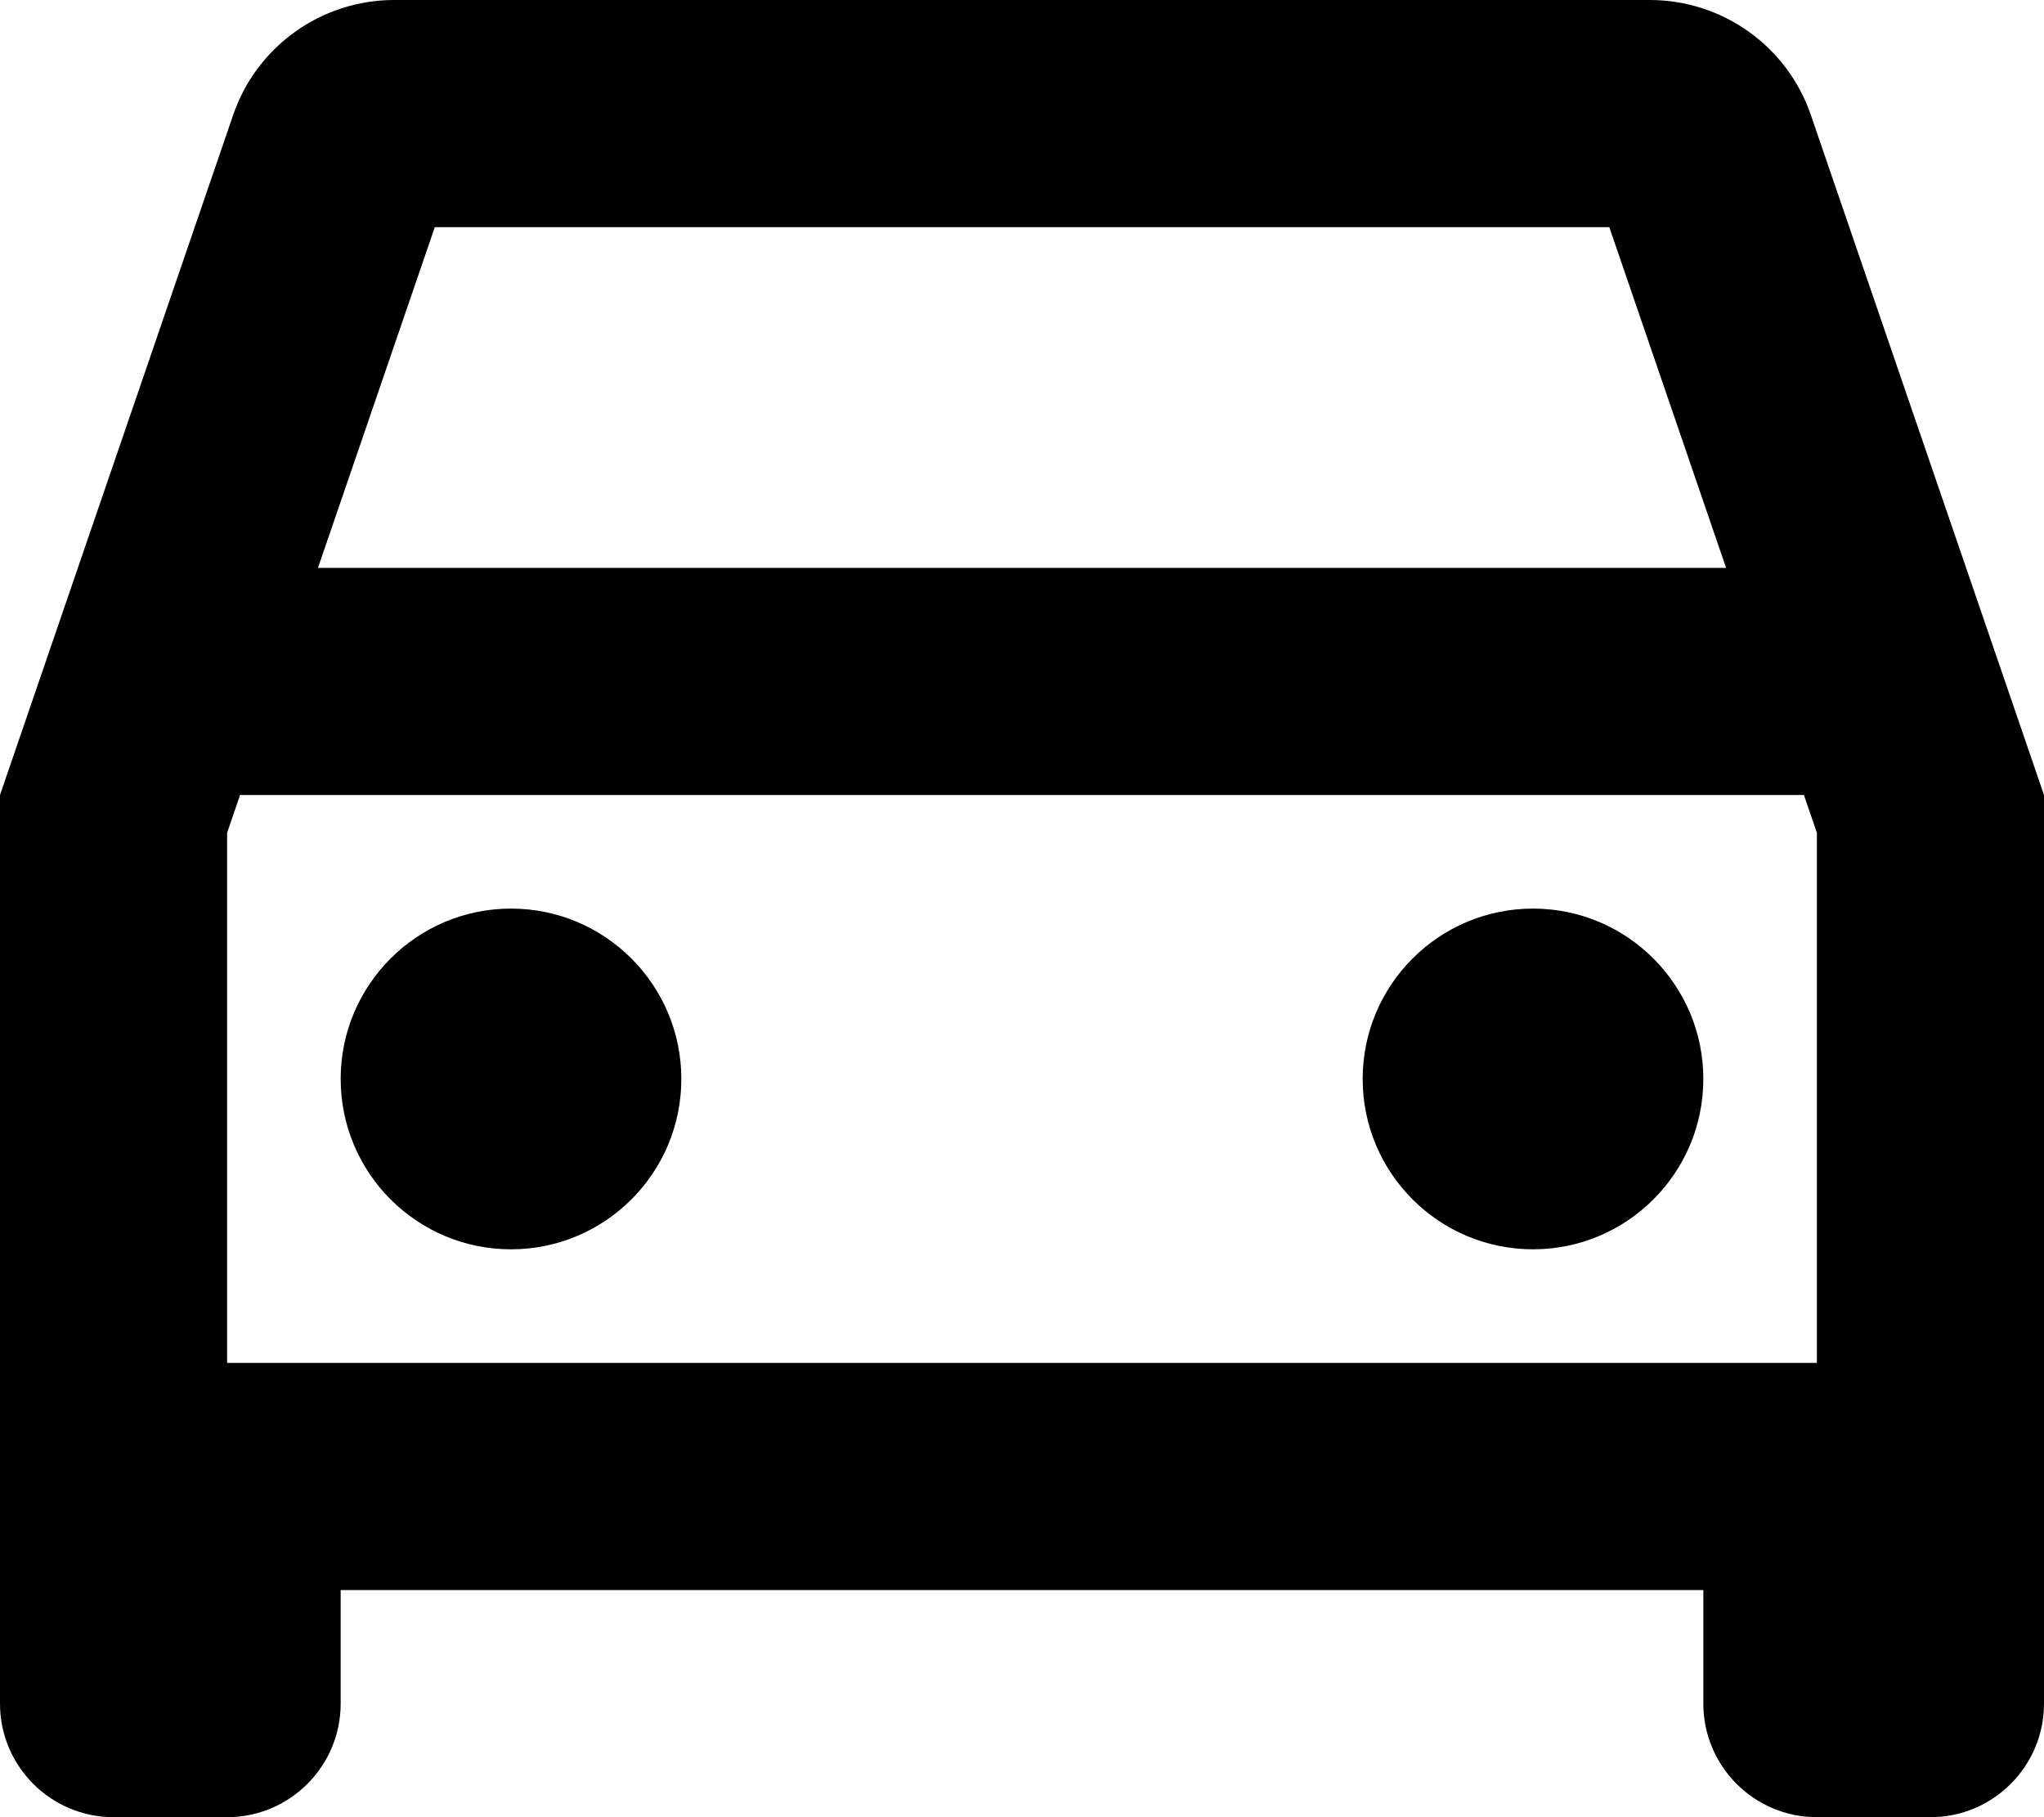 <svg xmlns="http://www.w3.org/2000/svg" width="18" height="16" viewBox="0 0 18 16">
    <defs>
        <filter id="6o8umtoq0a">
            <feColorMatrix in="SourceGraphic" values="0 0 0 0 1 0 0 0 0 1 0 0 0 0 1 0 0 0 1 0"/>
        </filter>
    </defs>
    <g fill="none" fill-rule="evenodd">
        <g filter="url(#6o8umtoq0a)" transform="translate(-805 -1471)">
            <g fill="#000" fill-rule="nonzero">
                <path d="M18 13h-3v2c0 .552.448 1 1 1h1c.552 0 1-.448 1-1v-2zM3 13H0v2c0 .552.448 1 1 1h1c.552 0 1-.448 1-1v-2z" transform="translate(805 1471)"/>
                <path d="M15.947 1.013C15.74.407 15.169 0 14.529 0H3.471c-.64 0-1.211.407-1.418 1.013L0 7v7h18V7l-2.053-5.987zM16 12H2V7.333L3.829 2h10.343L16 7.333V12z" transform="translate(805 1471)"/>
                <path d="M4.5 8C3.672 8 3 8.672 3 9.5S3.672 11 4.5 11 6 10.328 6 9.5 5.328 8 4.5 8zm9 0c-.828 0-1.5.672-1.5 1.5s.672 1.5 1.5 1.5 1.5-.672 1.5-1.5S14.328 8 13.5 8zM1 5h16v2H1V5z" transform="translate(805 1471)"/>
            </g>
        </g>
    </g>
</svg>
